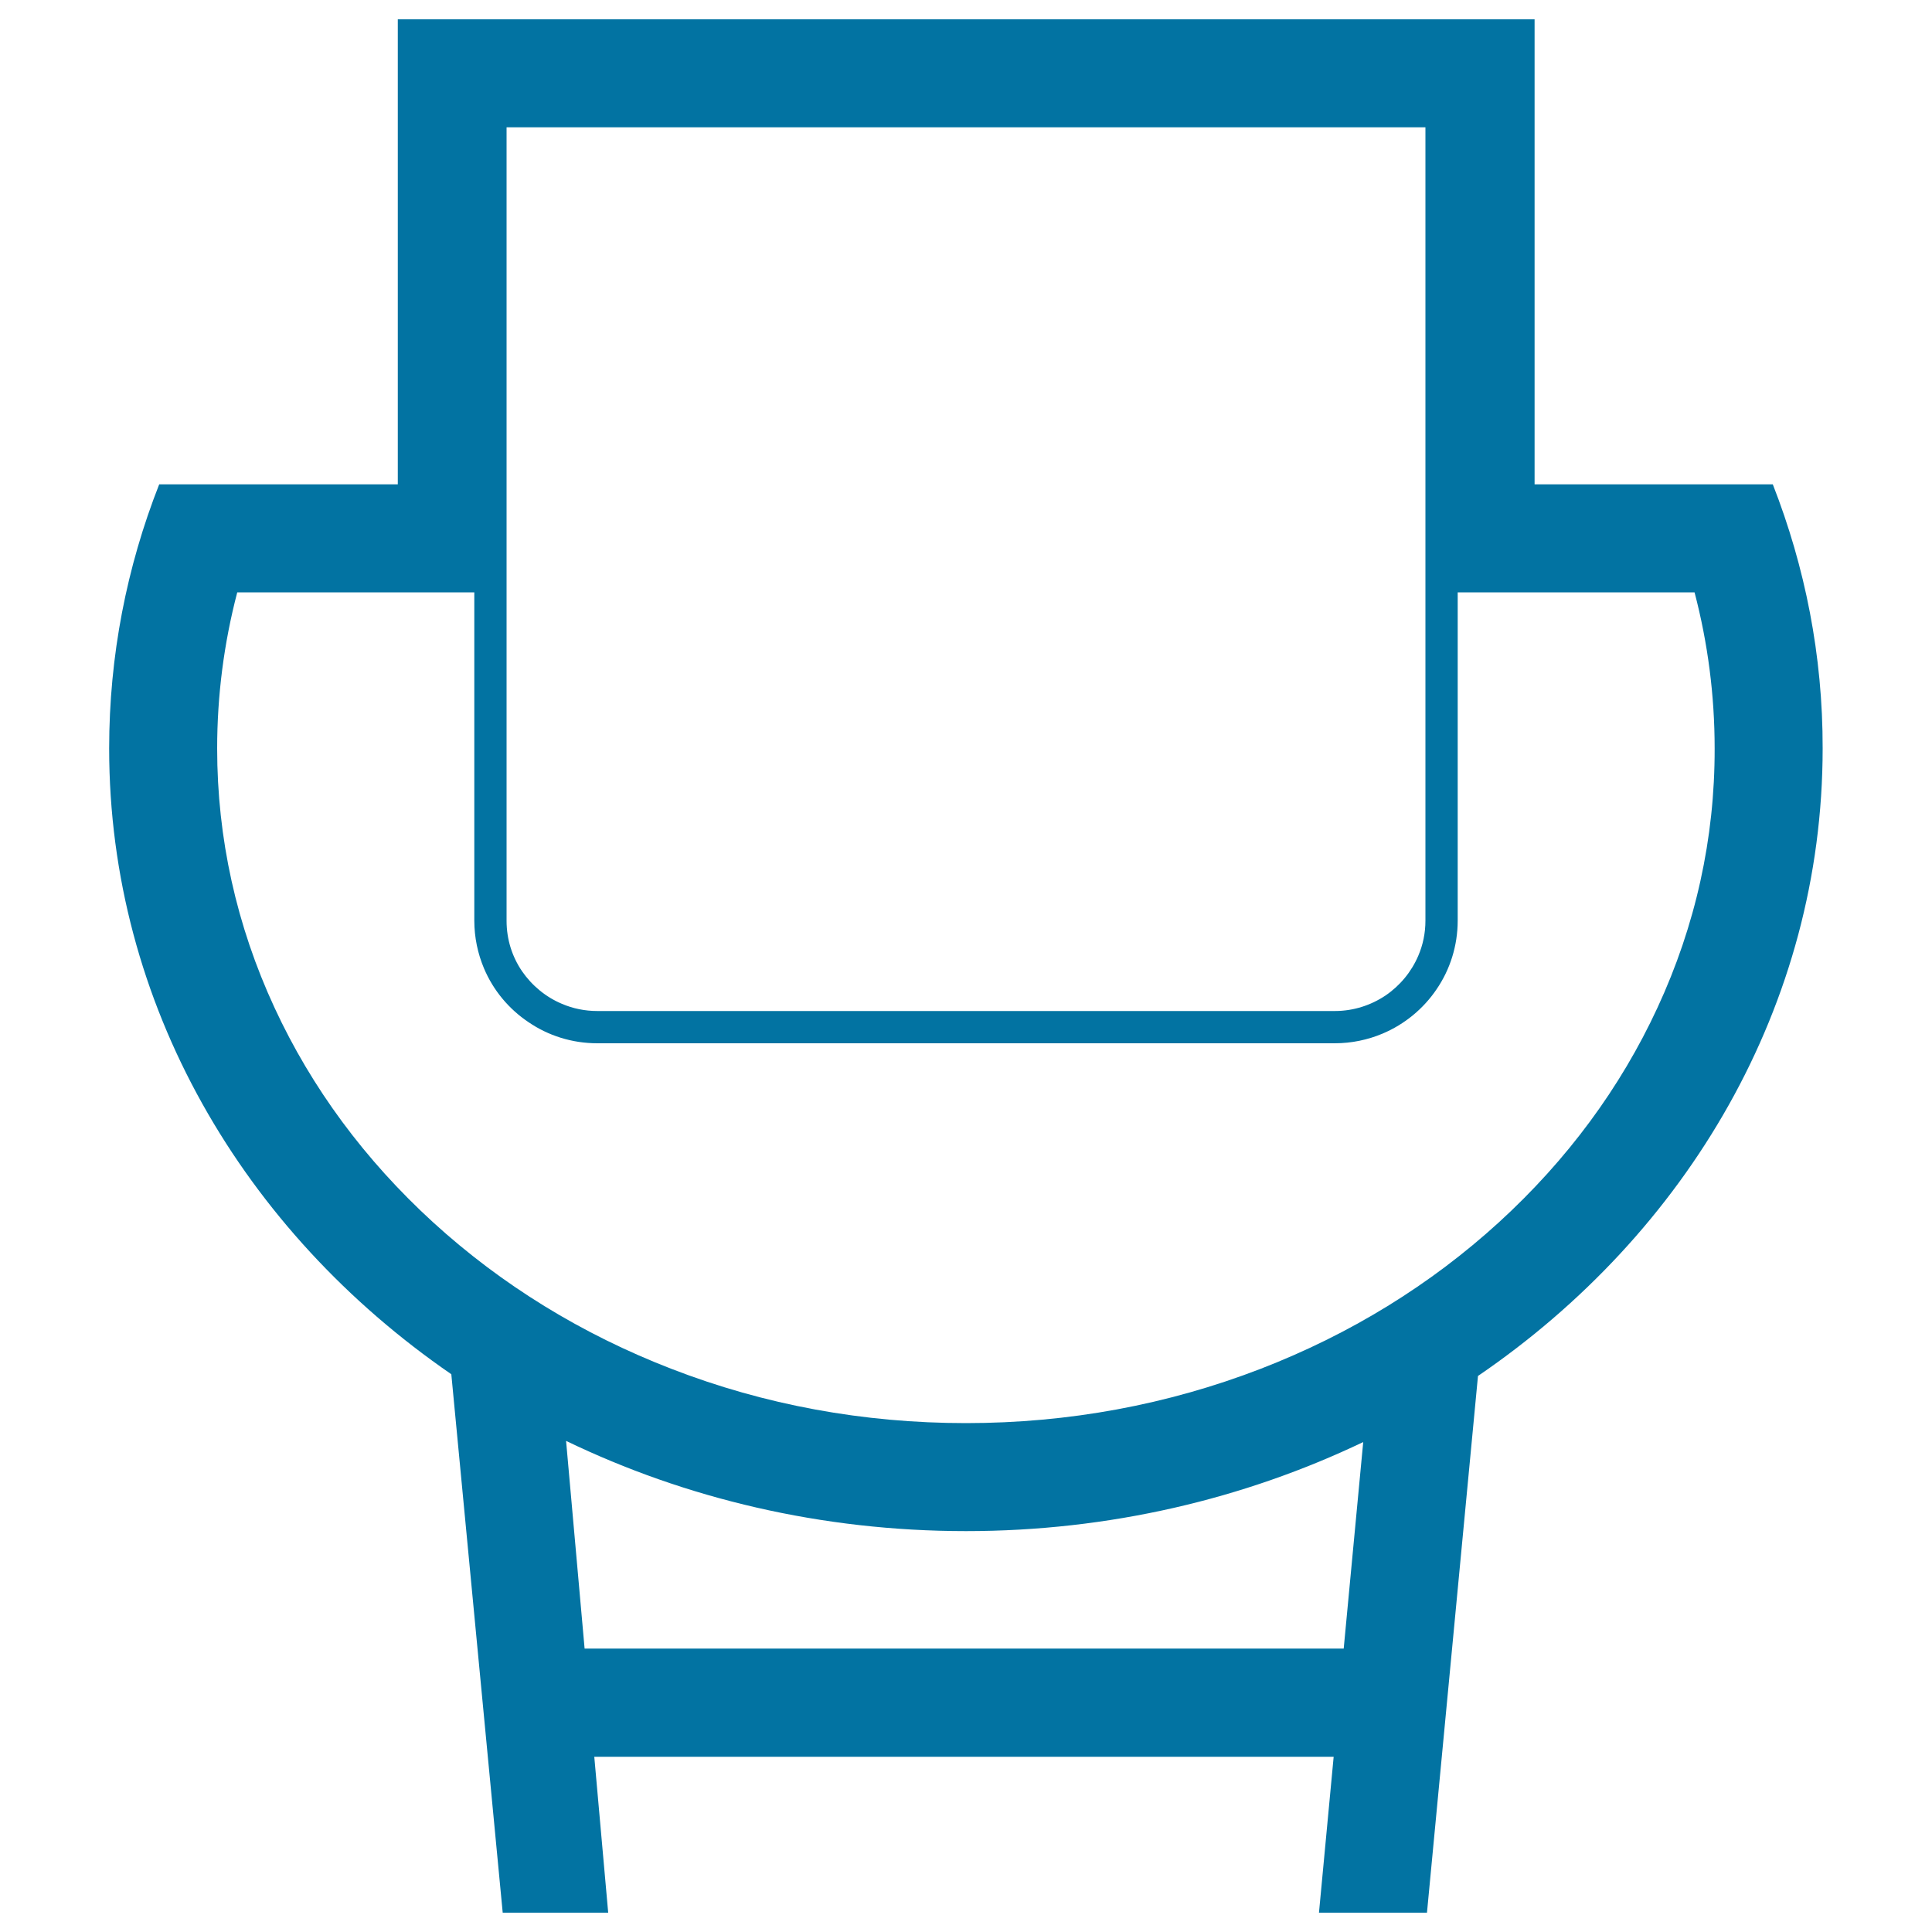 <svg xmlns="http://www.w3.org/2000/svg" viewBox="0 0 1000 1000" style="fill:#0273a2">
<title>Reservation SVG icon</title>
<path d="M917.6,250.7H794.3V10H205.9v240.7H82.4c-16.8,42.7-25.9,88.7-25.9,136.7c0,132.4,69.5,249.9,177.1,323.9L260.2,990h54.6l-7.2-80.7h382.7l-7.6,80.7h55.9L765,712.2c108.3-73.9,178.4-191.9,178.4-324.8C943.5,339.4,934.3,293.4,917.6,250.7z M262.3,65.9h475.5v410.6c0,6.5-1.3,12.6-3.7,18.2c-3.6,8.4-9.5,15.5-17,20.6c-7.5,5-16.5,8-26.2,8H309.2c-6.5,0-12.7-1.3-18.3-3.7c-8.4-3.5-15.6-9.5-20.7-16.9c-5.1-7.5-8-16.4-8-26.1V65.9z M302.6,853.4L293,745.8c61.8,29.8,132.2,46.7,207,46.7c74.2,0,144.1-16.7,205.6-46.1l-10.1,106.9H302.6z M857.9,521.6c-19.2,41.5-46.8,78.8-82,111c-35.6,32.5-77.1,58-123.4,75.9c-48.2,18.6-99.5,28.1-152.5,28.1c-53,0-104.3-9.4-152.5-28.1c-46.3-17.9-87.8-43.4-123.4-75.9c-35.2-32.2-62.8-69.5-82-111c-19.7-42.5-29.7-87.7-29.7-134.2c0-27.4,3.5-54.5,10.4-80.8h83.1h39.6v169.9c0,8.7,1.8,17.1,5,24.7c4.8,11.4,12.9,21.1,23.1,27.9C283.7,536,296,540,309.2,540h381.6c8.8,0,17.2-1.8,24.8-5c11.4-4.8,21.2-12.9,28-23c6.9-10.1,10.9-22.4,10.9-35.5V306.6h39.8h82.8c6.9,26.3,10.4,53.4,10.4,80.8C887.6,433.9,877.6,479.1,857.9,521.6z"/>
</svg>